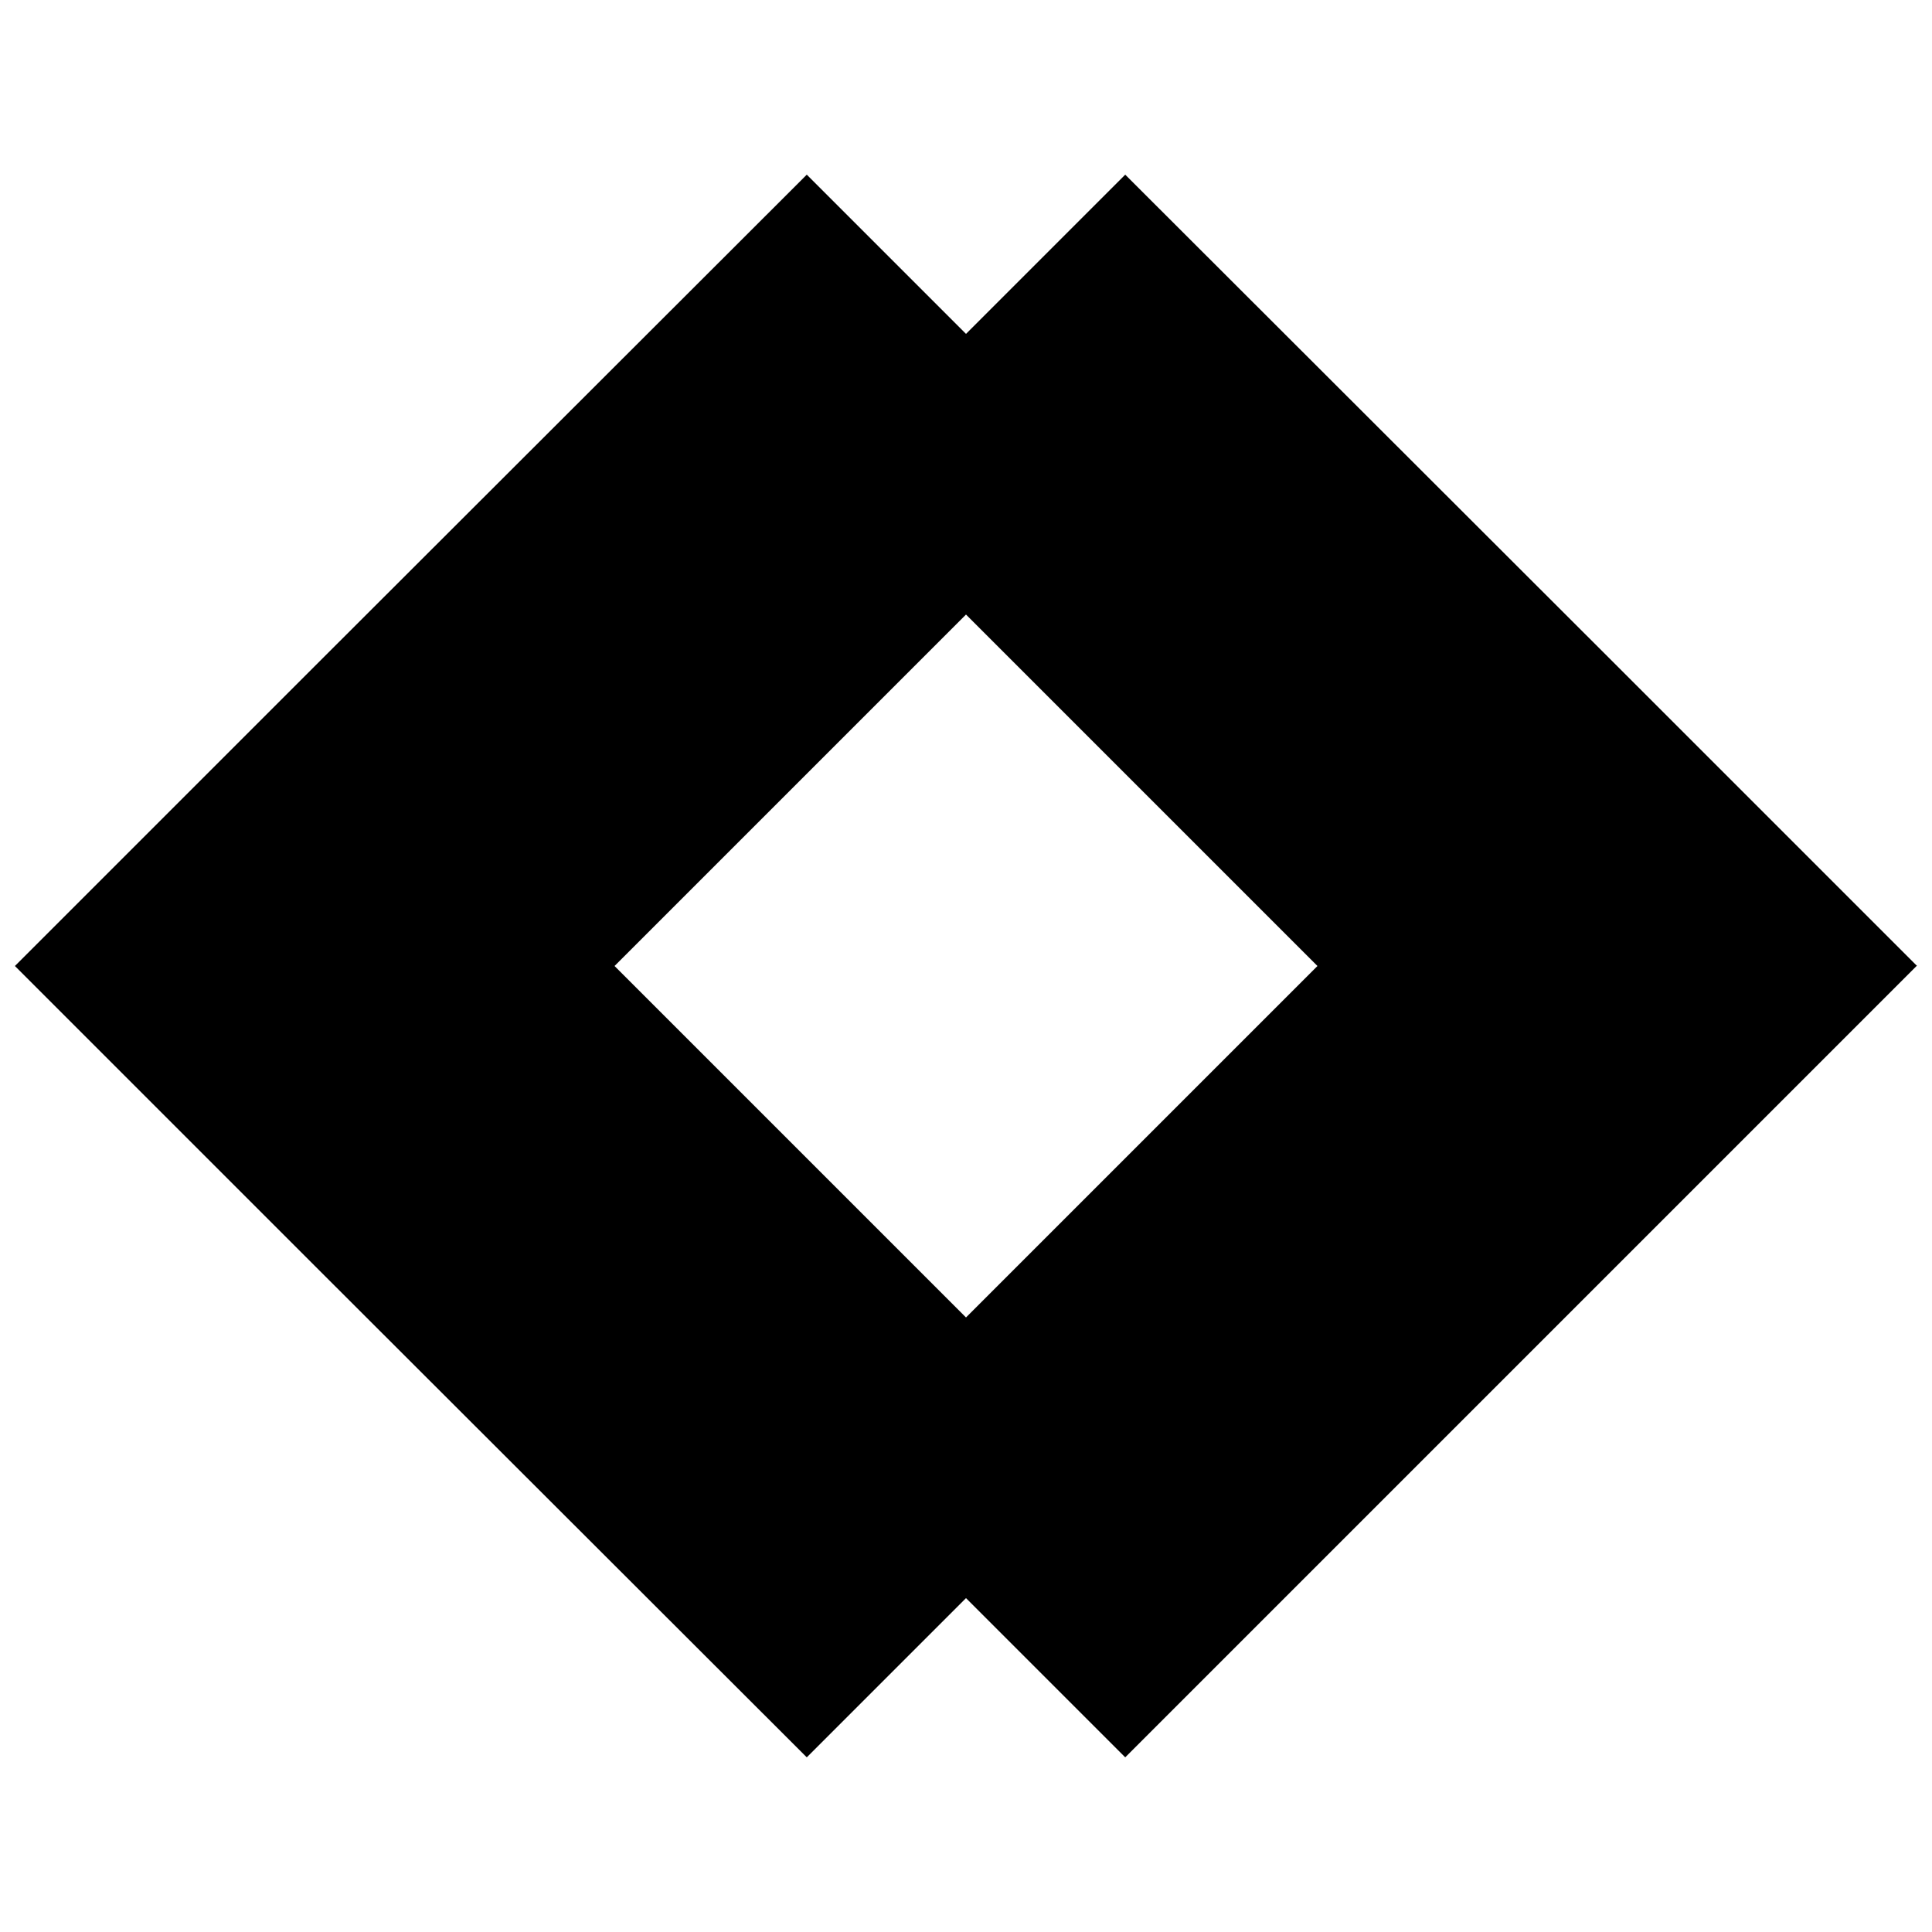 <svg viewBox="0 0 362.8 362.8" xmlns="http://www.w3.org/2000/svg"><path d="m360 181.4-56.3-56.3s-92.4-92.3-92.4-92.3l-29.9 29.9-29.9-29.9-92.4 92.3s-56.3 56.3-56.3 56.3l56.3 56.3s92.4 92.3 92.4 92.3l29.9-29.9 29.9 29.9 92.4-92.4s56.3-56.3 56.3-56.3zm-178.6 66-66-66 66-66 66 66z"/></svg>